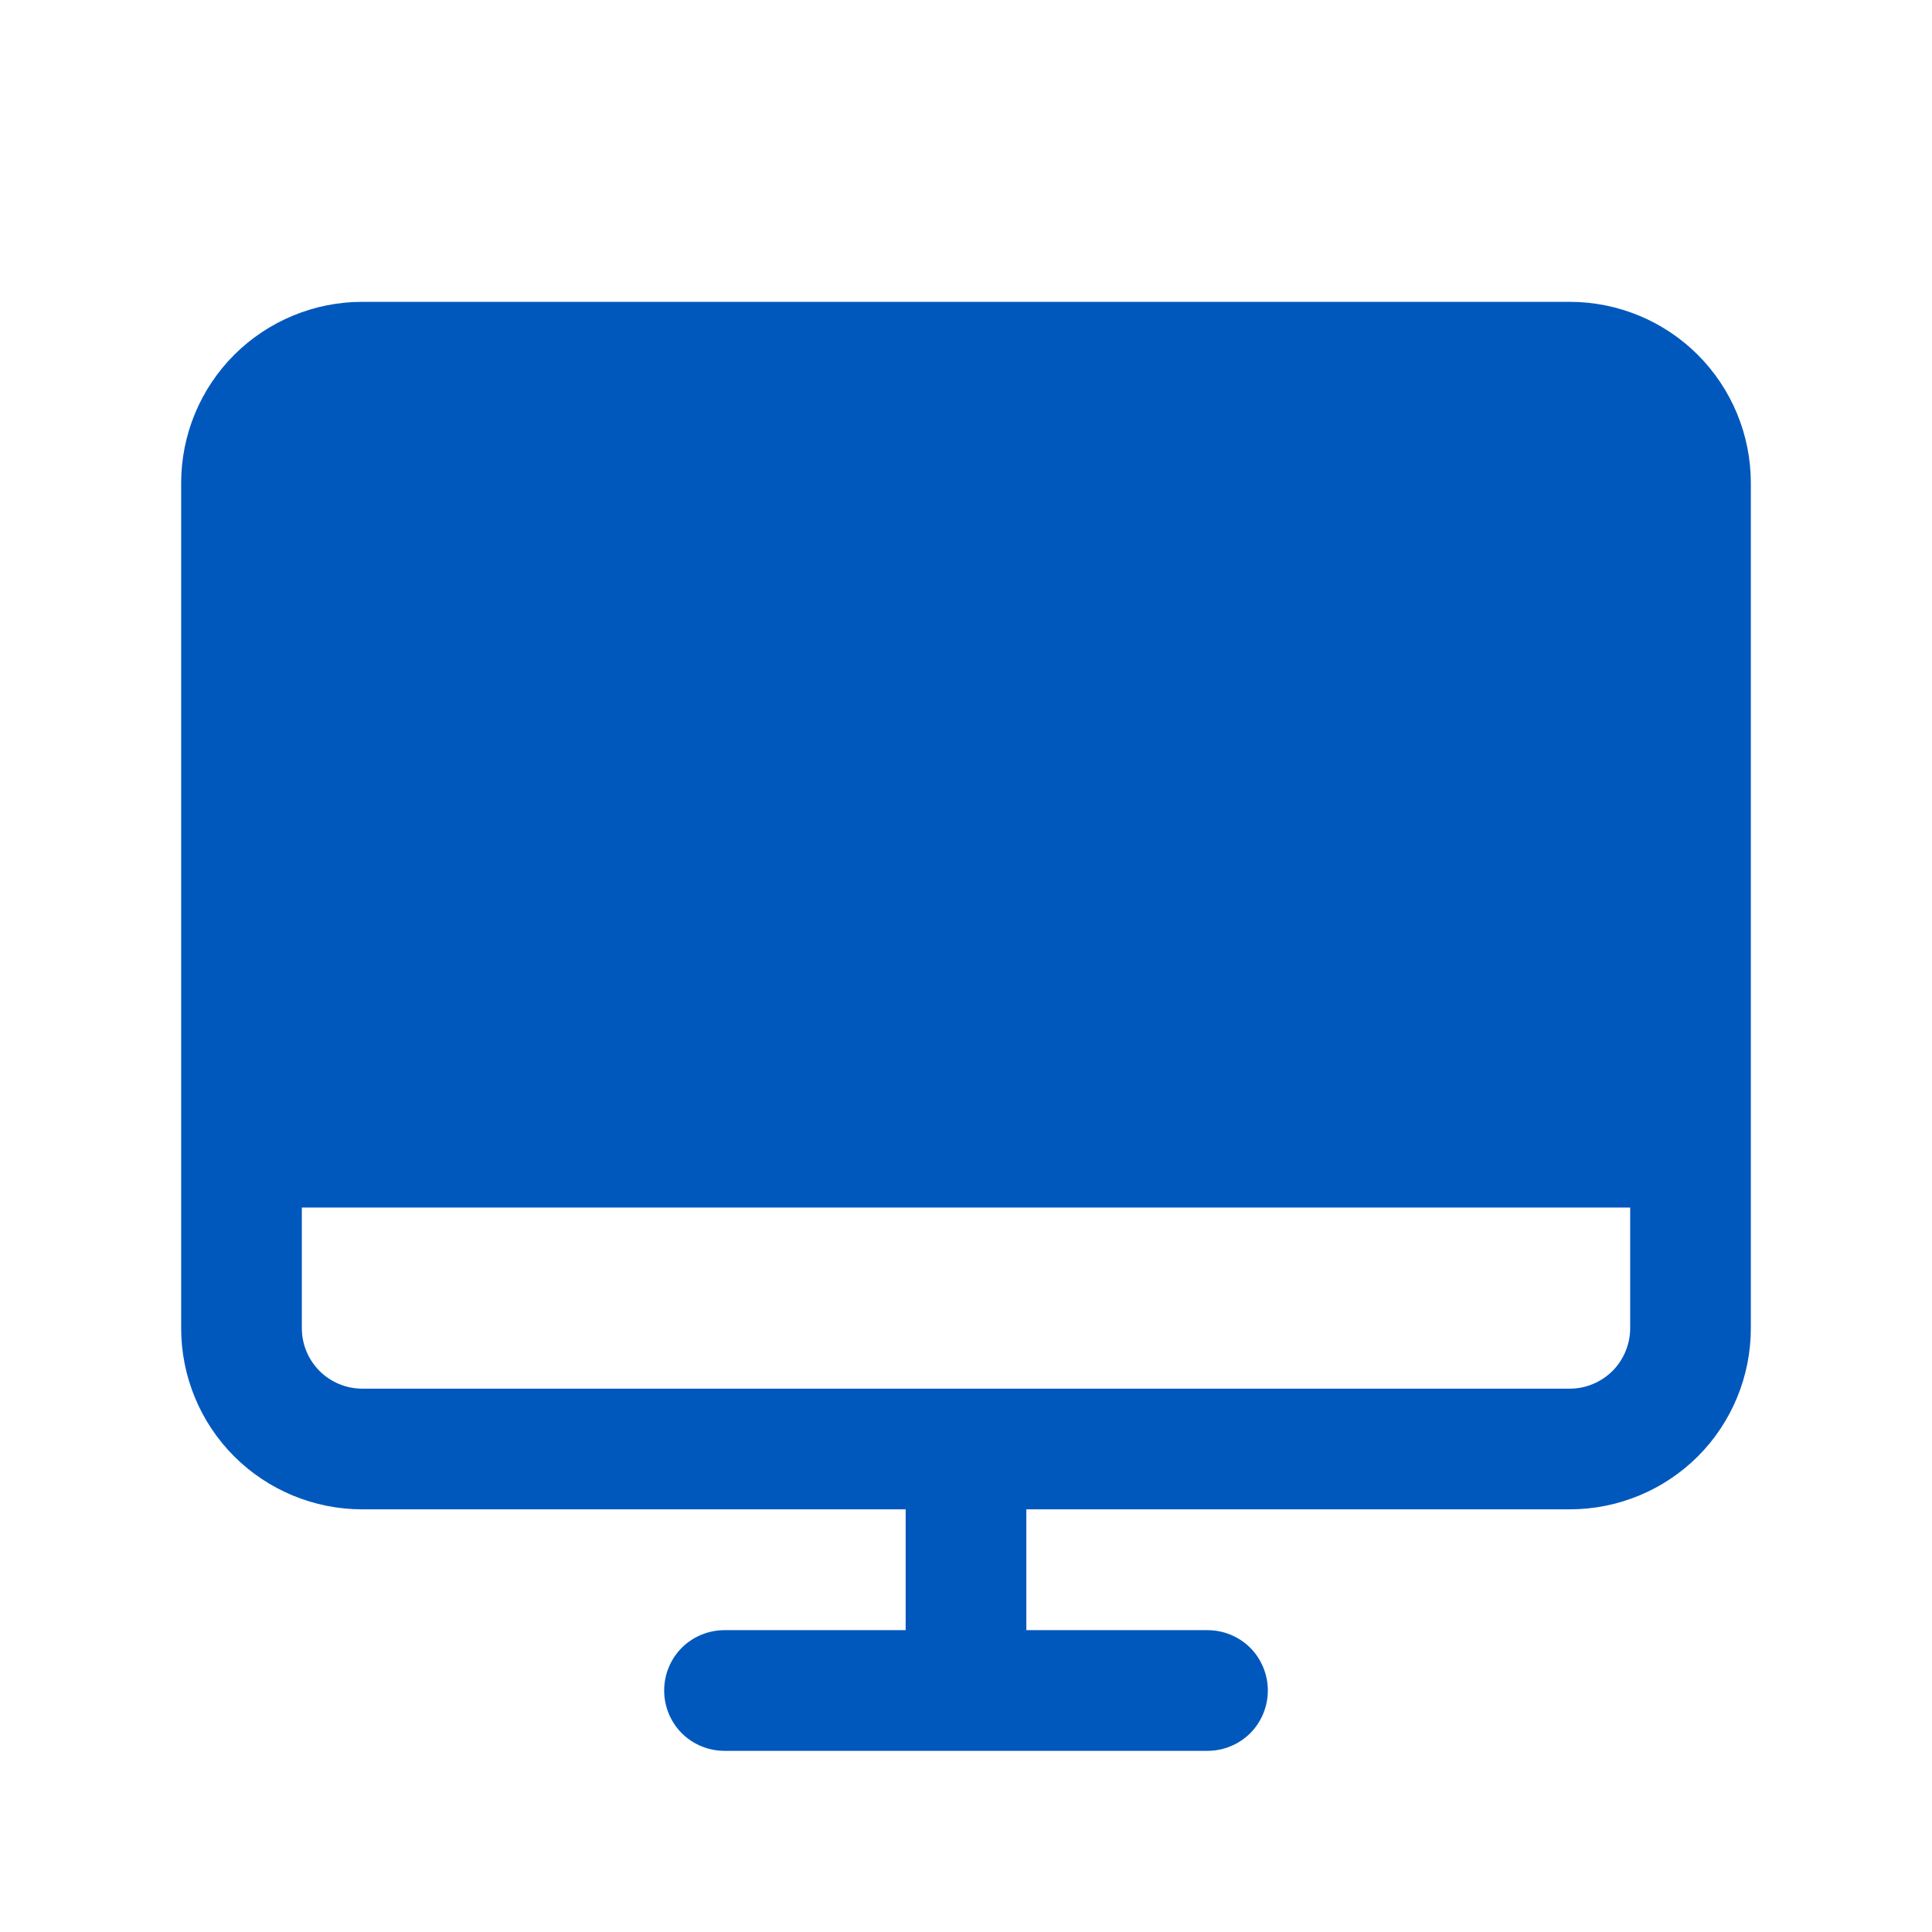 <svg width="26" height="26" viewBox="0 0 26 26" fill="none" xmlns="http://www.w3.org/2000/svg">
<path d="M21.125 4.062H4.875C4.229 4.062 3.609 4.319 3.151 4.776C2.694 5.234 2.438 5.854 2.438 6.5V17.875C2.438 18.521 2.694 19.142 3.151 19.599C3.609 20.056 4.229 20.312 4.875 20.312H12.188V21.938H9.75C9.535 21.938 9.328 22.023 9.175 22.175C9.023 22.328 8.938 22.535 8.938 22.75C8.938 22.965 9.023 23.172 9.175 23.325C9.328 23.477 9.535 23.562 9.75 23.562H16.25C16.465 23.562 16.672 23.477 16.825 23.325C16.977 23.172 17.062 22.965 17.062 22.75C17.062 22.535 16.977 22.328 16.825 22.175C16.672 22.023 16.465 21.938 16.25 21.938H13.812V20.312H21.125C21.771 20.312 22.392 20.056 22.849 19.599C23.306 19.142 23.562 18.521 23.562 17.875V6.5C23.562 5.854 23.306 5.234 22.849 4.776C22.392 4.319 21.771 4.062 21.125 4.062ZM21.125 18.688H4.875C4.66 18.688 4.453 18.602 4.3 18.45C4.148 18.297 4.062 18.09 4.062 17.875V16.25H21.938V17.875C21.938 18.09 21.852 18.297 21.7 18.45C21.547 18.602 21.34 18.688 21.125 18.688Z" fill="#0058BD"/>
</svg>
